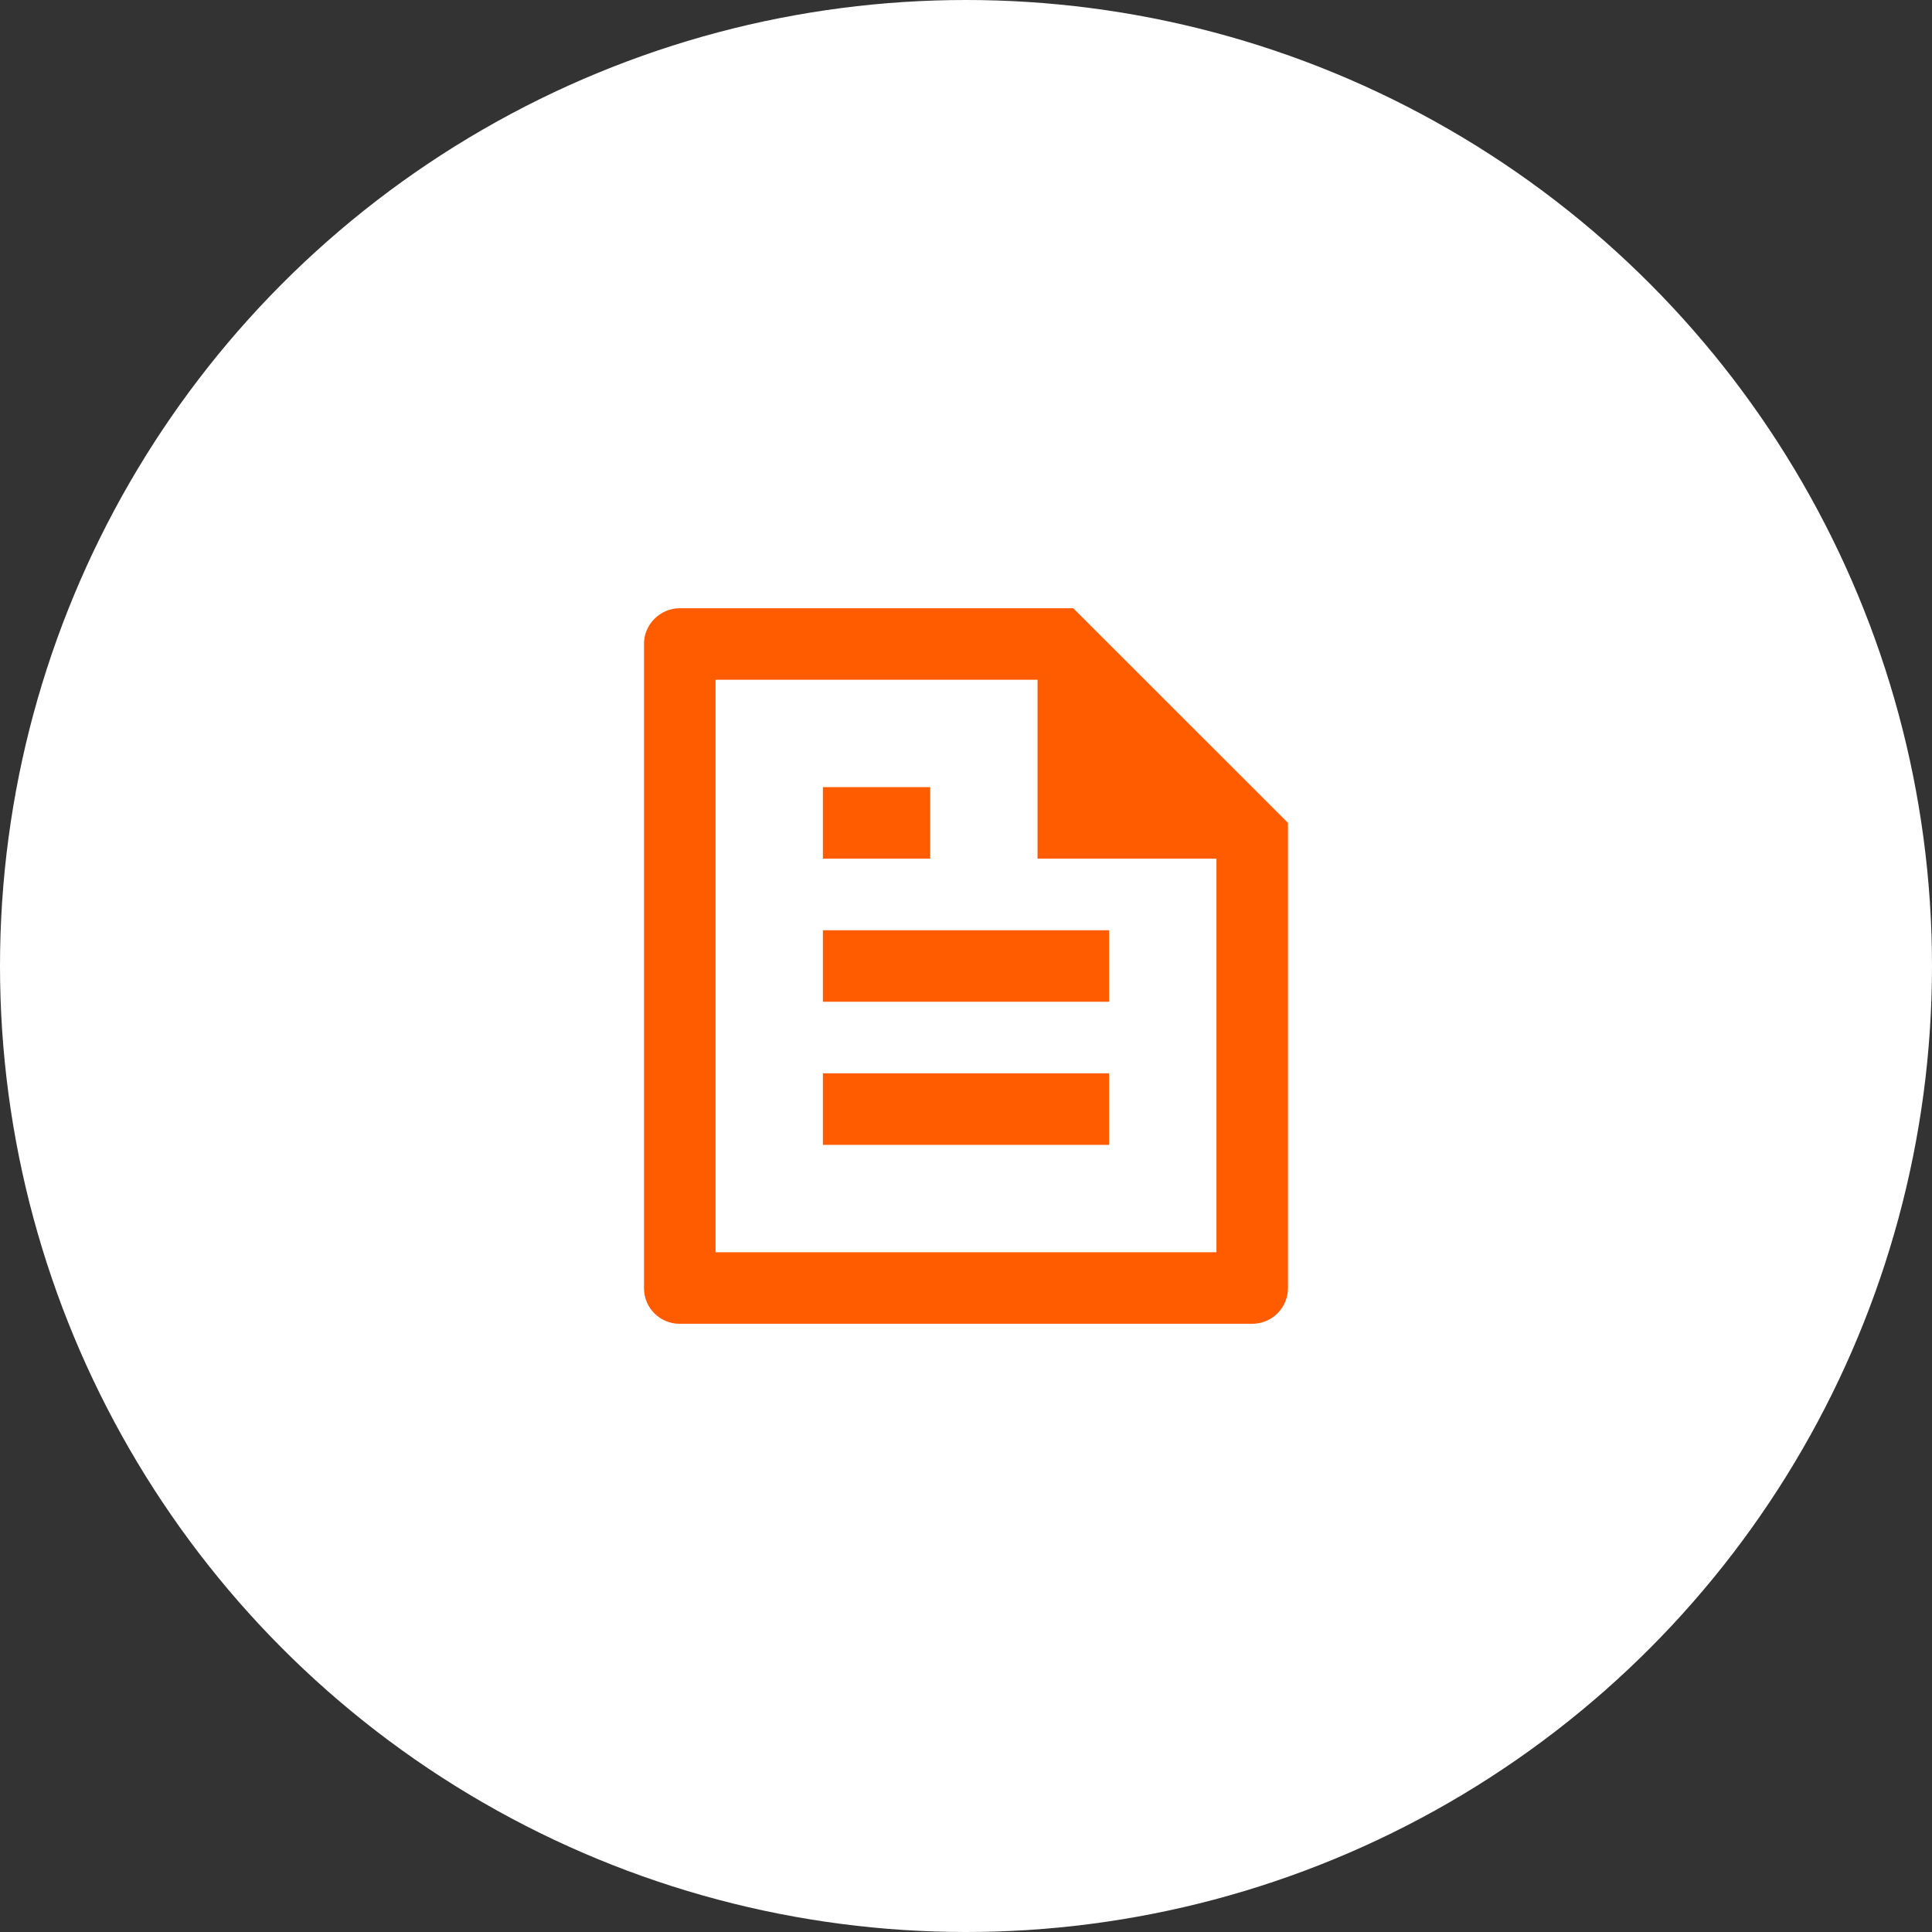 <?xml version="1.0" encoding="UTF-8"?> <svg xmlns="http://www.w3.org/2000/svg" width="54" height="54" viewBox="0 0 54 54" fill="none"><rect x="0" y="0" width="54" height="54" fill="#333333" stroke="none"/> <circle cx="27" cy="27" r="27" fill="white"></circle> <g clip-path="url(#clip0_726_1853)"> <path d="M36 23V35.993C36.001 36.124 35.976 36.255 35.927 36.376C35.877 36.498 35.804 36.609 35.712 36.702C35.62 36.796 35.51 36.87 35.389 36.921C35.268 36.972 35.138 36.999 35.007 37H18.993C18.73 37 18.477 36.895 18.291 36.709C18.105 36.523 18 36.271 18 36.008V17.992C18 17.455 18.449 17 19.002 17H29.997L36 23ZM34 24H29V19H20V35H34V24ZM23 22H26V24H23V22ZM23 26H31V28H23V26ZM23 30H31V32H23V30Z" fill="#FF5C00"></path> </g> <defs> <clipPath id="clip0_726_1853"> <rect width="24" height="24" fill="white" transform="translate(15 15)"></rect> </clipPath> </defs> </svg> 